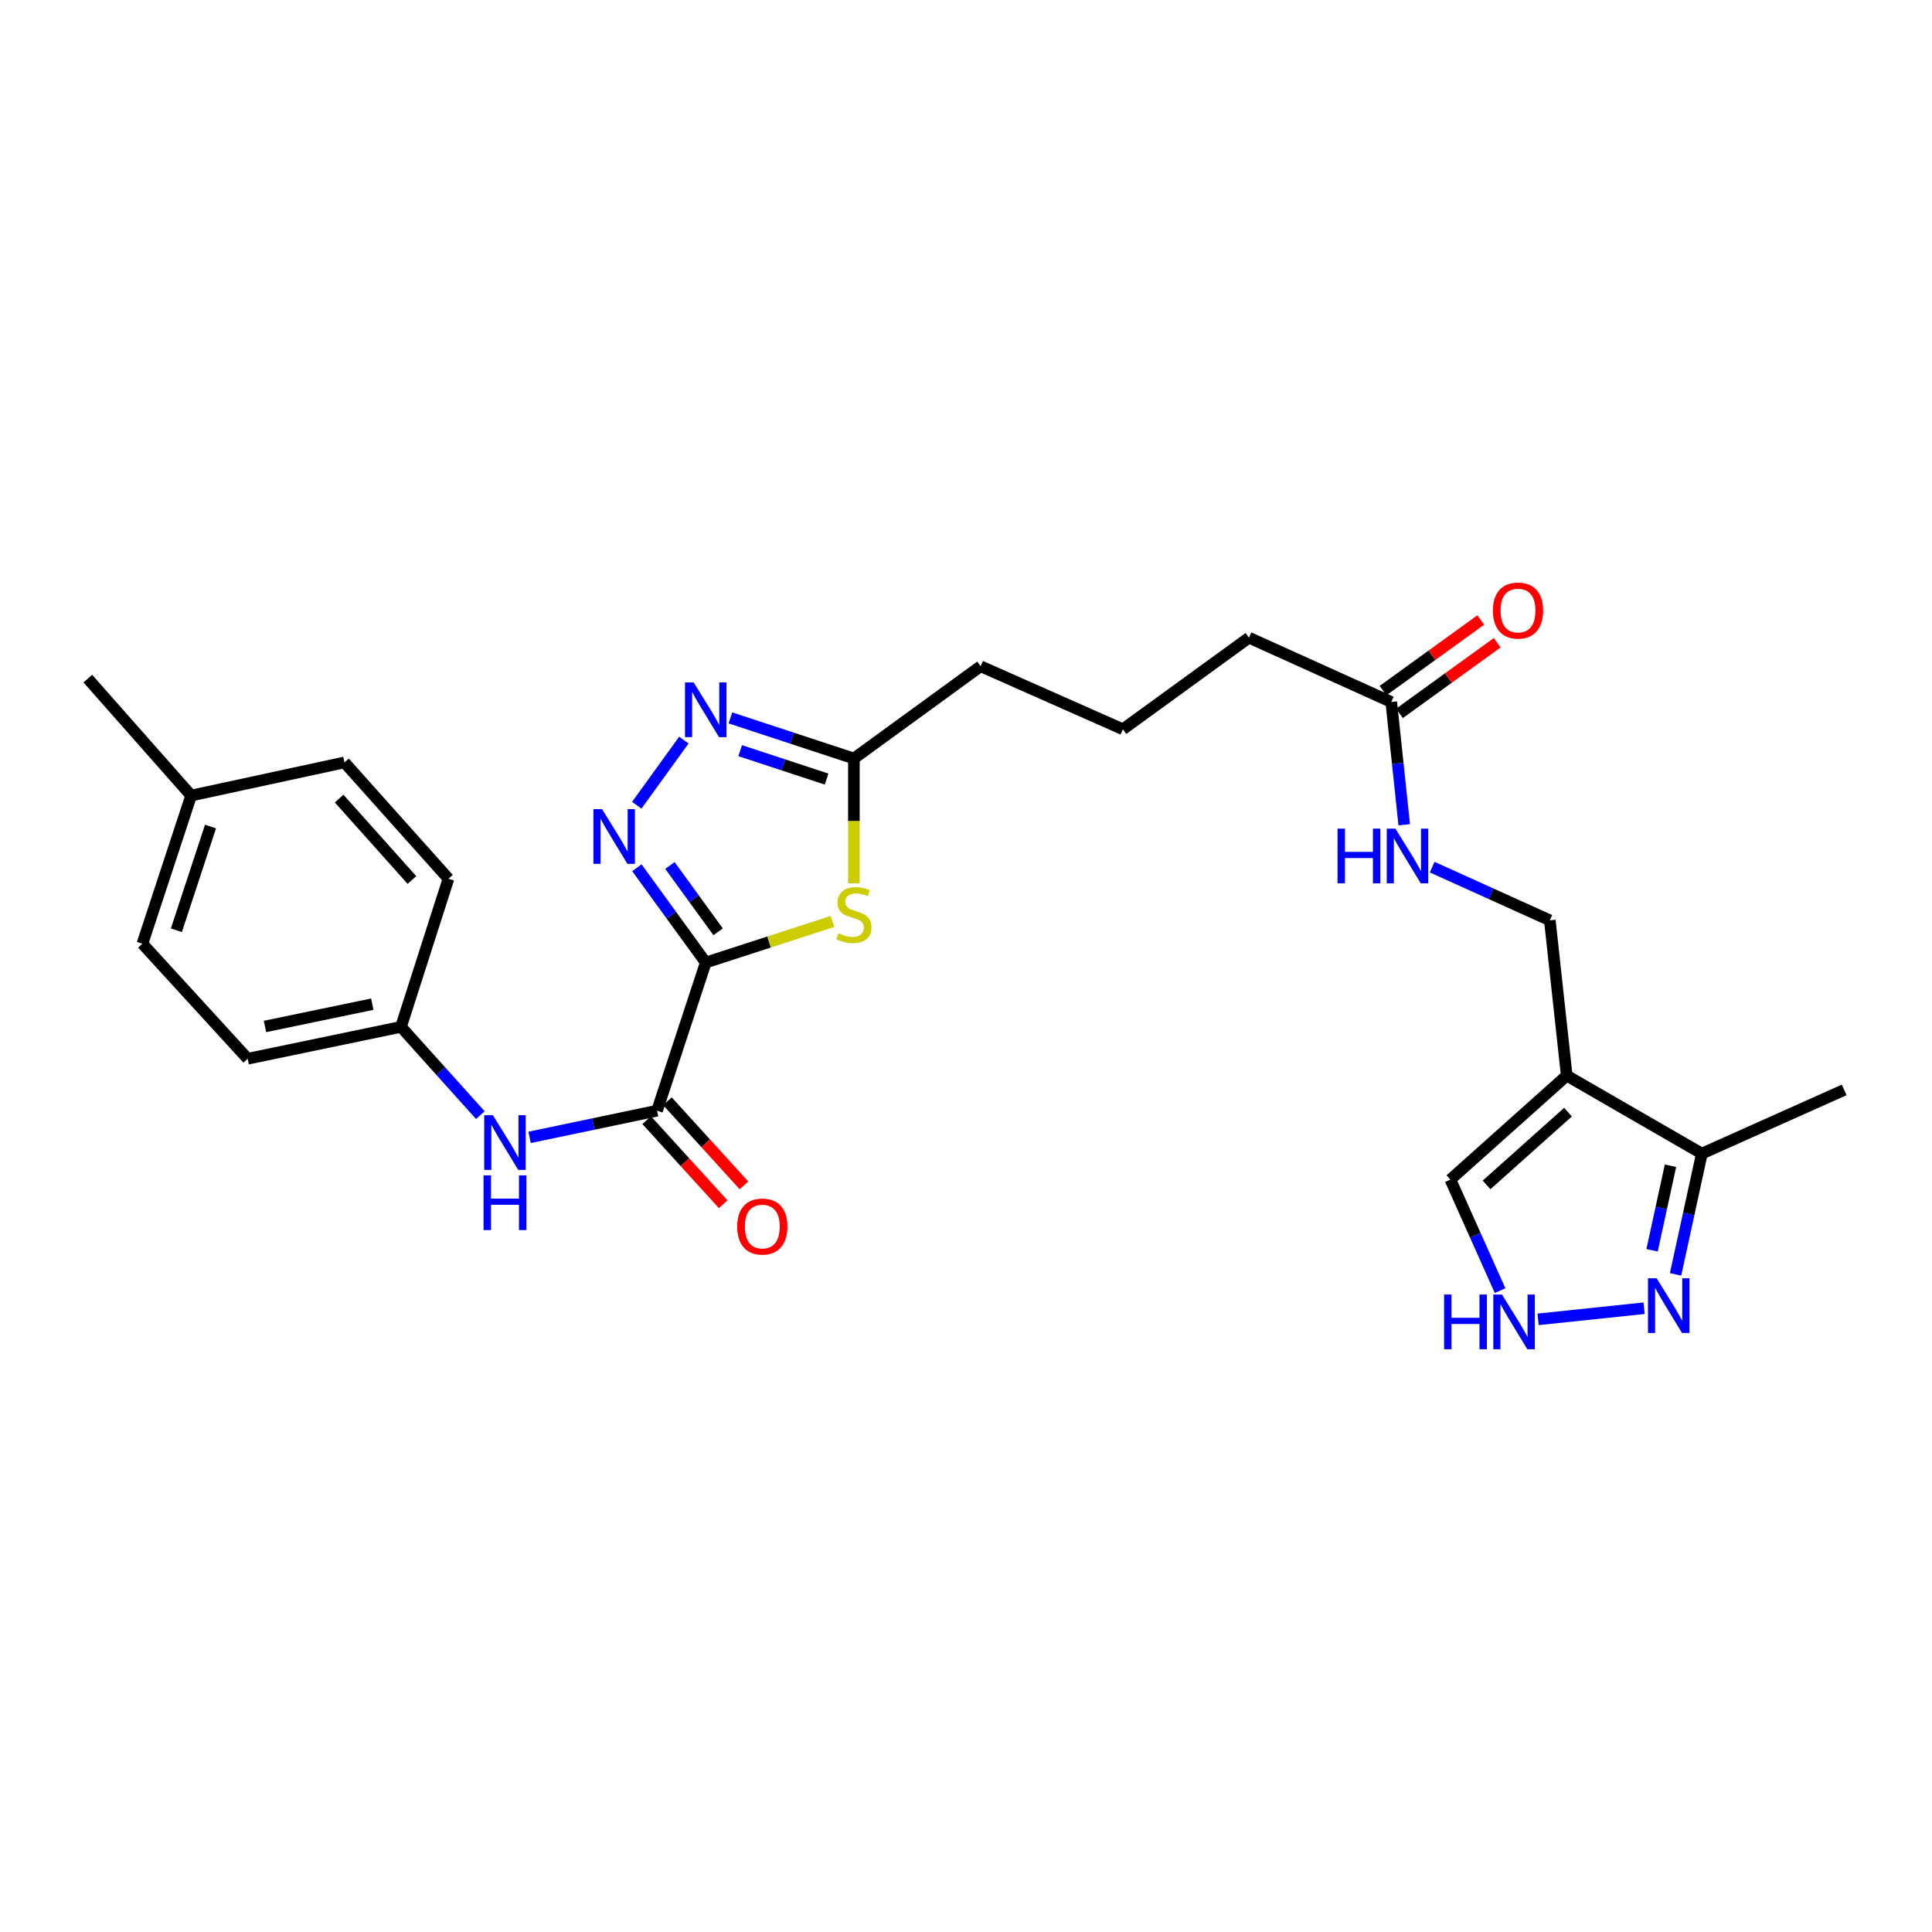 <?xml version='1.0' encoding='iso-8859-1'?>
<svg version='1.1' baseProfile='full'
              xmlns='http://www.w3.org/2000/svg'
                      xmlns:rdkit='http://www.rdkit.org/xml'
                      xmlns:xlink='http://www.w3.org/1999/xlink'
                  xml:space='preserve'
width='1000px' height='1000px' viewBox='0 0 1000 1000'>
<!-- END OF HEADER -->
<rect style='opacity:1.0;fill:#FFFFFF;stroke:none' width='1000' height='1000' x='0' y='0'> </rect>
<path class='bond-0' d='M 365.298,498.208 L 347.47,473.678' style='fill:none;fill-rule:evenodd;stroke:#000000;stroke-width:6px;stroke-linecap:butt;stroke-linejoin:miter;stroke-opacity:1' />
<path class='bond-0' d='M 347.47,473.678 L 329.643,449.148' style='fill:none;fill-rule:evenodd;stroke:#0000FF;stroke-width:6px;stroke-linecap:butt;stroke-linejoin:miter;stroke-opacity:1' />
<path class='bond-0' d='M 371.704,482.306 L 359.225,465.135' style='fill:none;fill-rule:evenodd;stroke:#000000;stroke-width:6px;stroke-linecap:butt;stroke-linejoin:miter;stroke-opacity:1' />
<path class='bond-0' d='M 359.225,465.135 L 346.745,447.964' style='fill:none;fill-rule:evenodd;stroke:#0000FF;stroke-width:6px;stroke-linecap:butt;stroke-linejoin:miter;stroke-opacity:1' />
<path class='bond-1' d='M 365.298,498.208 L 398.088,487.575' style='fill:none;fill-rule:evenodd;stroke:#000000;stroke-width:6px;stroke-linecap:butt;stroke-linejoin:miter;stroke-opacity:1' />
<path class='bond-1' d='M 398.088,487.575 L 430.878,476.942' style='fill:none;fill-rule:evenodd;stroke:#CCCC00;stroke-width:6px;stroke-linecap:butt;stroke-linejoin:miter;stroke-opacity:1' />
<path class='bond-2' d='M 365.298,498.208 L 340.086,574.891' style='fill:none;fill-rule:evenodd;stroke:#000000;stroke-width:6px;stroke-linecap:butt;stroke-linejoin:miter;stroke-opacity:1' />
<path class='bond-3' d='M 329.585,416.789 L 353.96,383.073' style='fill:none;fill-rule:evenodd;stroke:#0000FF;stroke-width:6px;stroke-linecap:butt;stroke-linejoin:miter;stroke-opacity:1' />
<path class='bond-5' d='M 441.973,457.205 L 441.973,424.903' style='fill:none;fill-rule:evenodd;stroke:#CCCC00;stroke-width:6px;stroke-linecap:butt;stroke-linejoin:miter;stroke-opacity:1' />
<path class='bond-5' d='M 441.973,424.903 L 441.973,392.6' style='fill:none;fill-rule:evenodd;stroke:#000000;stroke-width:6px;stroke-linecap:butt;stroke-linejoin:miter;stroke-opacity:1' />
<path class='bond-9' d='M 340.086,574.891 L 307.103,581.798' style='fill:none;fill-rule:evenodd;stroke:#000000;stroke-width:6px;stroke-linecap:butt;stroke-linejoin:miter;stroke-opacity:1' />
<path class='bond-9' d='M 307.103,581.798 L 274.12,588.706' style='fill:none;fill-rule:evenodd;stroke:#0000FF;stroke-width:6px;stroke-linecap:butt;stroke-linejoin:miter;stroke-opacity:1' />
<path class='bond-14' d='M 334.712,579.78 L 354.516,601.55' style='fill:none;fill-rule:evenodd;stroke:#000000;stroke-width:6px;stroke-linecap:butt;stroke-linejoin:miter;stroke-opacity:1' />
<path class='bond-14' d='M 354.516,601.55 L 374.319,623.32' style='fill:none;fill-rule:evenodd;stroke:#FF0000;stroke-width:6px;stroke-linecap:butt;stroke-linejoin:miter;stroke-opacity:1' />
<path class='bond-14' d='M 345.461,570.002 L 365.265,591.772' style='fill:none;fill-rule:evenodd;stroke:#000000;stroke-width:6px;stroke-linecap:butt;stroke-linejoin:miter;stroke-opacity:1' />
<path class='bond-14' d='M 365.265,591.772 L 385.068,613.542' style='fill:none;fill-rule:evenodd;stroke:#FF0000;stroke-width:6px;stroke-linecap:butt;stroke-linejoin:miter;stroke-opacity:1' />
<path class='bond-27' d='M 378.056,371.584 L 410.014,382.092' style='fill:none;fill-rule:evenodd;stroke:#0000FF;stroke-width:6px;stroke-linecap:butt;stroke-linejoin:miter;stroke-opacity:1' />
<path class='bond-27' d='M 410.014,382.092 L 441.973,392.6' style='fill:none;fill-rule:evenodd;stroke:#000000;stroke-width:6px;stroke-linecap:butt;stroke-linejoin:miter;stroke-opacity:1' />
<path class='bond-27' d='M 383.104,388.54 L 405.475,395.896' style='fill:none;fill-rule:evenodd;stroke:#0000FF;stroke-width:6px;stroke-linecap:butt;stroke-linejoin:miter;stroke-opacity:1' />
<path class='bond-27' d='M 405.475,395.896 L 427.847,403.251' style='fill:none;fill-rule:evenodd;stroke:#000000;stroke-width:6px;stroke-linecap:butt;stroke-linejoin:miter;stroke-opacity:1' />
<path class='bond-4' d='M 810.939,556.736 L 802.188,476.363' style='fill:none;fill-rule:evenodd;stroke:#000000;stroke-width:6px;stroke-linecap:butt;stroke-linejoin:miter;stroke-opacity:1' />
<path class='bond-8' d='M 810.939,556.736 L 880.881,597.099' style='fill:none;fill-rule:evenodd;stroke:#000000;stroke-width:6px;stroke-linecap:butt;stroke-linejoin:miter;stroke-opacity:1' />
<path class='bond-10' d='M 810.939,556.736 L 750.724,610.557' style='fill:none;fill-rule:evenodd;stroke:#000000;stroke-width:6px;stroke-linecap:butt;stroke-linejoin:miter;stroke-opacity:1' />
<path class='bond-10' d='M 811.59,575.643 L 769.44,613.318' style='fill:none;fill-rule:evenodd;stroke:#000000;stroke-width:6px;stroke-linecap:butt;stroke-linejoin:miter;stroke-opacity:1' />
<path class='bond-22' d='M 441.973,392.6 L 507.572,344.849' style='fill:none;fill-rule:evenodd;stroke:#000000;stroke-width:6px;stroke-linecap:butt;stroke-linejoin:miter;stroke-opacity:1' />
<path class='bond-6' d='M 867.259,659.619 L 874.07,628.359' style='fill:none;fill-rule:evenodd;stroke:#0000FF;stroke-width:6px;stroke-linecap:butt;stroke-linejoin:miter;stroke-opacity:1' />
<path class='bond-6' d='M 874.07,628.359 L 880.881,597.099' style='fill:none;fill-rule:evenodd;stroke:#000000;stroke-width:6px;stroke-linecap:butt;stroke-linejoin:miter;stroke-opacity:1' />
<path class='bond-6' d='M 855.104,647.148 L 859.872,625.266' style='fill:none;fill-rule:evenodd;stroke:#0000FF;stroke-width:6px;stroke-linecap:butt;stroke-linejoin:miter;stroke-opacity:1' />
<path class='bond-6' d='M 859.872,625.266 L 864.64,603.384' style='fill:none;fill-rule:evenodd;stroke:#000000;stroke-width:6px;stroke-linecap:butt;stroke-linejoin:miter;stroke-opacity:1' />
<path class='bond-29' d='M 850.982,677.133 L 796.109,682.898' style='fill:none;fill-rule:evenodd;stroke:#0000FF;stroke-width:6px;stroke-linecap:butt;stroke-linejoin:miter;stroke-opacity:1' />
<path class='bond-7' d='M 776.439,668.027 L 763.582,639.292' style='fill:none;fill-rule:evenodd;stroke:#0000FF;stroke-width:6px;stroke-linecap:butt;stroke-linejoin:miter;stroke-opacity:1' />
<path class='bond-7' d='M 763.582,639.292 L 750.724,610.557' style='fill:none;fill-rule:evenodd;stroke:#000000;stroke-width:6px;stroke-linecap:butt;stroke-linejoin:miter;stroke-opacity:1' />
<path class='bond-25' d='M 880.881,597.099 L 954.545,564.138' style='fill:none;fill-rule:evenodd;stroke:#000000;stroke-width:6px;stroke-linecap:butt;stroke-linejoin:miter;stroke-opacity:1' />
<path class='bond-16' d='M 248.616,577.189 L 228.086,554.348' style='fill:none;fill-rule:evenodd;stroke:#0000FF;stroke-width:6px;stroke-linecap:butt;stroke-linejoin:miter;stroke-opacity:1' />
<path class='bond-16' d='M 228.086,554.348 L 207.556,531.508' style='fill:none;fill-rule:evenodd;stroke:#000000;stroke-width:6px;stroke-linecap:butt;stroke-linejoin:miter;stroke-opacity:1' />
<path class='bond-11' d='M 720.112,363.352 L 646.464,330.06' style='fill:none;fill-rule:evenodd;stroke:#000000;stroke-width:6px;stroke-linecap:butt;stroke-linejoin:miter;stroke-opacity:1' />
<path class='bond-13' d='M 720.112,363.352 L 723.465,395.122' style='fill:none;fill-rule:evenodd;stroke:#000000;stroke-width:6px;stroke-linecap:butt;stroke-linejoin:miter;stroke-opacity:1' />
<path class='bond-13' d='M 723.465,395.122 L 726.818,426.891' style='fill:none;fill-rule:evenodd;stroke:#0000FF;stroke-width:6px;stroke-linecap:butt;stroke-linejoin:miter;stroke-opacity:1' />
<path class='bond-15' d='M 724.368,369.241 L 749.656,350.964' style='fill:none;fill-rule:evenodd;stroke:#000000;stroke-width:6px;stroke-linecap:butt;stroke-linejoin:miter;stroke-opacity:1' />
<path class='bond-15' d='M 749.656,350.964 L 774.944,332.688' style='fill:none;fill-rule:evenodd;stroke:#FF0000;stroke-width:6px;stroke-linecap:butt;stroke-linejoin:miter;stroke-opacity:1' />
<path class='bond-15' d='M 715.856,357.464 L 741.144,339.187' style='fill:none;fill-rule:evenodd;stroke:#000000;stroke-width:6px;stroke-linecap:butt;stroke-linejoin:miter;stroke-opacity:1' />
<path class='bond-15' d='M 741.144,339.187 L 766.432,320.91' style='fill:none;fill-rule:evenodd;stroke:#FF0000;stroke-width:6px;stroke-linecap:butt;stroke-linejoin:miter;stroke-opacity:1' />
<path class='bond-12' d='M 802.188,476.363 L 771.737,462.594' style='fill:none;fill-rule:evenodd;stroke:#000000;stroke-width:6px;stroke-linecap:butt;stroke-linejoin:miter;stroke-opacity:1' />
<path class='bond-12' d='M 771.737,462.594 L 741.285,448.825' style='fill:none;fill-rule:evenodd;stroke:#0000FF;stroke-width:6px;stroke-linecap:butt;stroke-linejoin:miter;stroke-opacity:1' />
<path class='bond-18' d='M 207.556,531.508 L 232.121,454.833' style='fill:none;fill-rule:evenodd;stroke:#000000;stroke-width:6px;stroke-linecap:butt;stroke-linejoin:miter;stroke-opacity:1' />
<path class='bond-19' d='M 207.556,531.508 L 128.2,548.001' style='fill:none;fill-rule:evenodd;stroke:#000000;stroke-width:6px;stroke-linecap:butt;stroke-linejoin:miter;stroke-opacity:1' />
<path class='bond-19' d='M 192.696,519.755 L 137.147,531.3' style='fill:none;fill-rule:evenodd;stroke:#000000;stroke-width:6px;stroke-linecap:butt;stroke-linejoin:miter;stroke-opacity:1' />
<path class='bond-17' d='M 98.937,411.781 L 73.709,488.464' style='fill:none;fill-rule:evenodd;stroke:#000000;stroke-width:6px;stroke-linecap:butt;stroke-linejoin:miter;stroke-opacity:1' />
<path class='bond-17' d='M 108.956,427.824 L 91.297,481.503' style='fill:none;fill-rule:evenodd;stroke:#000000;stroke-width:6px;stroke-linecap:butt;stroke-linejoin:miter;stroke-opacity:1' />
<path class='bond-26' d='M 98.937,411.781 L 45.455,351.251' style='fill:none;fill-rule:evenodd;stroke:#000000;stroke-width:6px;stroke-linecap:butt;stroke-linejoin:miter;stroke-opacity:1' />
<path class='bond-28' d='M 98.937,411.781 L 178.3,394.634' style='fill:none;fill-rule:evenodd;stroke:#000000;stroke-width:6px;stroke-linecap:butt;stroke-linejoin:miter;stroke-opacity:1' />
<path class='bond-21' d='M 232.121,454.833 L 178.3,394.634' style='fill:none;fill-rule:evenodd;stroke:#000000;stroke-width:6px;stroke-linecap:butt;stroke-linejoin:miter;stroke-opacity:1' />
<path class='bond-21' d='M 213.215,455.488 L 175.541,413.349' style='fill:none;fill-rule:evenodd;stroke:#000000;stroke-width:6px;stroke-linecap:butt;stroke-linejoin:miter;stroke-opacity:1' />
<path class='bond-20' d='M 128.2,548.001 L 73.709,488.464' style='fill:none;fill-rule:evenodd;stroke:#000000;stroke-width:6px;stroke-linecap:butt;stroke-linejoin:miter;stroke-opacity:1' />
<path class='bond-24' d='M 507.572,344.849 L 581.204,377.472' style='fill:none;fill-rule:evenodd;stroke:#000000;stroke-width:6px;stroke-linecap:butt;stroke-linejoin:miter;stroke-opacity:1' />
<path class='bond-23' d='M 646.464,330.06 L 581.204,377.472' style='fill:none;fill-rule:evenodd;stroke:#000000;stroke-width:6px;stroke-linecap:butt;stroke-linejoin:miter;stroke-opacity:1' />
<path  class='atom-1' d='M 311.626 418.812
L 320.906 433.812
Q 321.826 435.292, 323.306 437.972
Q 324.786 440.652, 324.866 440.812
L 324.866 418.812
L 328.626 418.812
L 328.626 447.132
L 324.746 447.132
L 314.786 430.732
Q 313.626 428.812, 312.386 426.612
Q 311.186 424.412, 310.826 423.732
L 310.826 447.132
L 307.146 447.132
L 307.146 418.812
L 311.626 418.812
' fill='#0000FF'/>
<path  class='atom-2' d='M 433.973 483.064
Q 434.293 483.184, 435.613 483.744
Q 436.933 484.304, 438.373 484.664
Q 439.853 484.984, 441.293 484.984
Q 443.973 484.984, 445.533 483.704
Q 447.093 482.384, 447.093 480.104
Q 447.093 478.544, 446.293 477.584
Q 445.533 476.624, 444.333 476.104
Q 443.133 475.584, 441.133 474.984
Q 438.613 474.224, 437.093 473.504
Q 435.613 472.784, 434.533 471.264
Q 433.493 469.744, 433.493 467.184
Q 433.493 463.624, 435.893 461.424
Q 438.333 459.224, 443.133 459.224
Q 446.413 459.224, 450.133 460.784
L 449.213 463.864
Q 445.813 462.464, 443.253 462.464
Q 440.493 462.464, 438.973 463.624
Q 437.453 464.744, 437.493 466.704
Q 437.493 468.224, 438.253 469.144
Q 439.053 470.064, 440.173 470.584
Q 441.333 471.104, 443.253 471.704
Q 445.813 472.504, 447.333 473.304
Q 448.853 474.104, 449.933 475.744
Q 451.053 477.344, 451.053 480.104
Q 451.053 484.024, 448.413 486.144
Q 445.813 488.224, 441.453 488.224
Q 438.933 488.224, 437.013 487.664
Q 435.133 487.144, 432.893 486.224
L 433.973 483.064
' fill='#CCCC00'/>
<path  class='atom-4' d='M 359.038 353.229
L 368.318 368.229
Q 369.238 369.709, 370.718 372.389
Q 372.198 375.069, 372.278 375.229
L 372.278 353.229
L 376.038 353.229
L 376.038 381.549
L 372.158 381.549
L 362.198 365.149
Q 361.038 363.229, 359.798 361.029
Q 358.598 358.829, 358.238 358.149
L 358.238 381.549
L 354.558 381.549
L 354.558 353.229
L 359.038 353.229
' fill='#0000FF'/>
<path  class='atom-7' d='M 857.475 661.633
L 866.755 676.633
Q 867.675 678.113, 869.155 680.793
Q 870.635 683.473, 870.715 683.633
L 870.715 661.633
L 874.475 661.633
L 874.475 689.953
L 870.595 689.953
L 860.635 673.553
Q 859.475 671.633, 858.235 669.433
Q 857.035 667.233, 856.675 666.553
L 856.675 689.953
L 852.995 689.953
L 852.995 661.633
L 857.475 661.633
' fill='#0000FF'/>
<path  class='atom-8' d='M 747.457 670.045
L 751.297 670.045
L 751.297 682.085
L 765.777 682.085
L 765.777 670.045
L 769.617 670.045
L 769.617 698.365
L 765.777 698.365
L 765.777 685.285
L 751.297 685.285
L 751.297 698.365
L 747.457 698.365
L 747.457 670.045
' fill='#0000FF'/>
<path  class='atom-8' d='M 777.417 670.045
L 786.697 685.045
Q 787.617 686.525, 789.097 689.205
Q 790.577 691.885, 790.657 692.045
L 790.657 670.045
L 794.417 670.045
L 794.417 698.365
L 790.537 698.365
L 780.577 681.965
Q 779.417 680.045, 778.177 677.845
Q 776.977 675.645, 776.617 674.965
L 776.617 698.365
L 772.937 698.365
L 772.937 670.045
L 777.417 670.045
' fill='#0000FF'/>
<path  class='atom-10' d='M 255.109 577.216
L 264.389 592.216
Q 265.309 593.696, 266.789 596.376
Q 268.269 599.056, 268.349 599.216
L 268.349 577.216
L 272.109 577.216
L 272.109 605.536
L 268.229 605.536
L 258.269 589.136
Q 257.109 587.216, 255.869 585.016
Q 254.669 582.816, 254.309 582.136
L 254.309 605.536
L 250.629 605.536
L 250.629 577.216
L 255.109 577.216
' fill='#0000FF'/>
<path  class='atom-10' d='M 250.289 608.368
L 254.129 608.368
L 254.129 620.408
L 268.609 620.408
L 268.609 608.368
L 272.449 608.368
L 272.449 636.688
L 268.609 636.688
L 268.609 623.608
L 254.129 623.608
L 254.129 636.688
L 250.289 636.688
L 250.289 608.368
' fill='#0000FF'/>
<path  class='atom-14' d='M 692.304 428.895
L 696.144 428.895
L 696.144 440.935
L 710.624 440.935
L 710.624 428.895
L 714.464 428.895
L 714.464 457.215
L 710.624 457.215
L 710.624 444.135
L 696.144 444.135
L 696.144 457.215
L 692.304 457.215
L 692.304 428.895
' fill='#0000FF'/>
<path  class='atom-14' d='M 722.264 428.895
L 731.544 443.895
Q 732.464 445.375, 733.944 448.055
Q 735.424 450.735, 735.504 450.895
L 735.504 428.895
L 739.264 428.895
L 739.264 457.215
L 735.384 457.215
L 725.424 440.815
Q 724.264 438.895, 723.024 436.695
Q 721.824 434.495, 721.464 433.815
L 721.464 457.215
L 717.784 457.215
L 717.784 428.895
L 722.264 428.895
' fill='#0000FF'/>
<path  class='atom-15' d='M 381.562 634.855
Q 381.562 628.055, 384.922 624.255
Q 388.282 620.455, 394.562 620.455
Q 400.842 620.455, 404.202 624.255
Q 407.562 628.055, 407.562 634.855
Q 407.562 641.735, 404.162 645.655
Q 400.762 649.535, 394.562 649.535
Q 388.322 649.535, 384.922 645.655
Q 381.562 641.775, 381.562 634.855
M 394.562 646.335
Q 398.882 646.335, 401.202 643.455
Q 403.562 640.535, 403.562 634.855
Q 403.562 629.295, 401.202 626.495
Q 398.882 623.655, 394.562 623.655
Q 390.242 623.655, 387.882 626.455
Q 385.562 629.255, 385.562 634.855
Q 385.562 640.575, 387.882 643.455
Q 390.242 646.335, 394.562 646.335
' fill='#FF0000'/>
<path  class='atom-16' d='M 772.712 316.021
Q 772.712 309.221, 776.072 305.421
Q 779.432 301.621, 785.712 301.621
Q 791.992 301.621, 795.352 305.421
Q 798.712 309.221, 798.712 316.021
Q 798.712 322.901, 795.312 326.821
Q 791.912 330.701, 785.712 330.701
Q 779.472 330.701, 776.072 326.821
Q 772.712 322.941, 772.712 316.021
M 785.712 327.501
Q 790.032 327.501, 792.352 324.621
Q 794.712 321.701, 794.712 316.021
Q 794.712 310.461, 792.352 307.661
Q 790.032 304.821, 785.712 304.821
Q 781.392 304.821, 779.032 307.621
Q 776.712 310.421, 776.712 316.021
Q 776.712 321.741, 779.032 324.621
Q 781.392 327.501, 785.712 327.501
' fill='#FF0000'/>
</svg>
